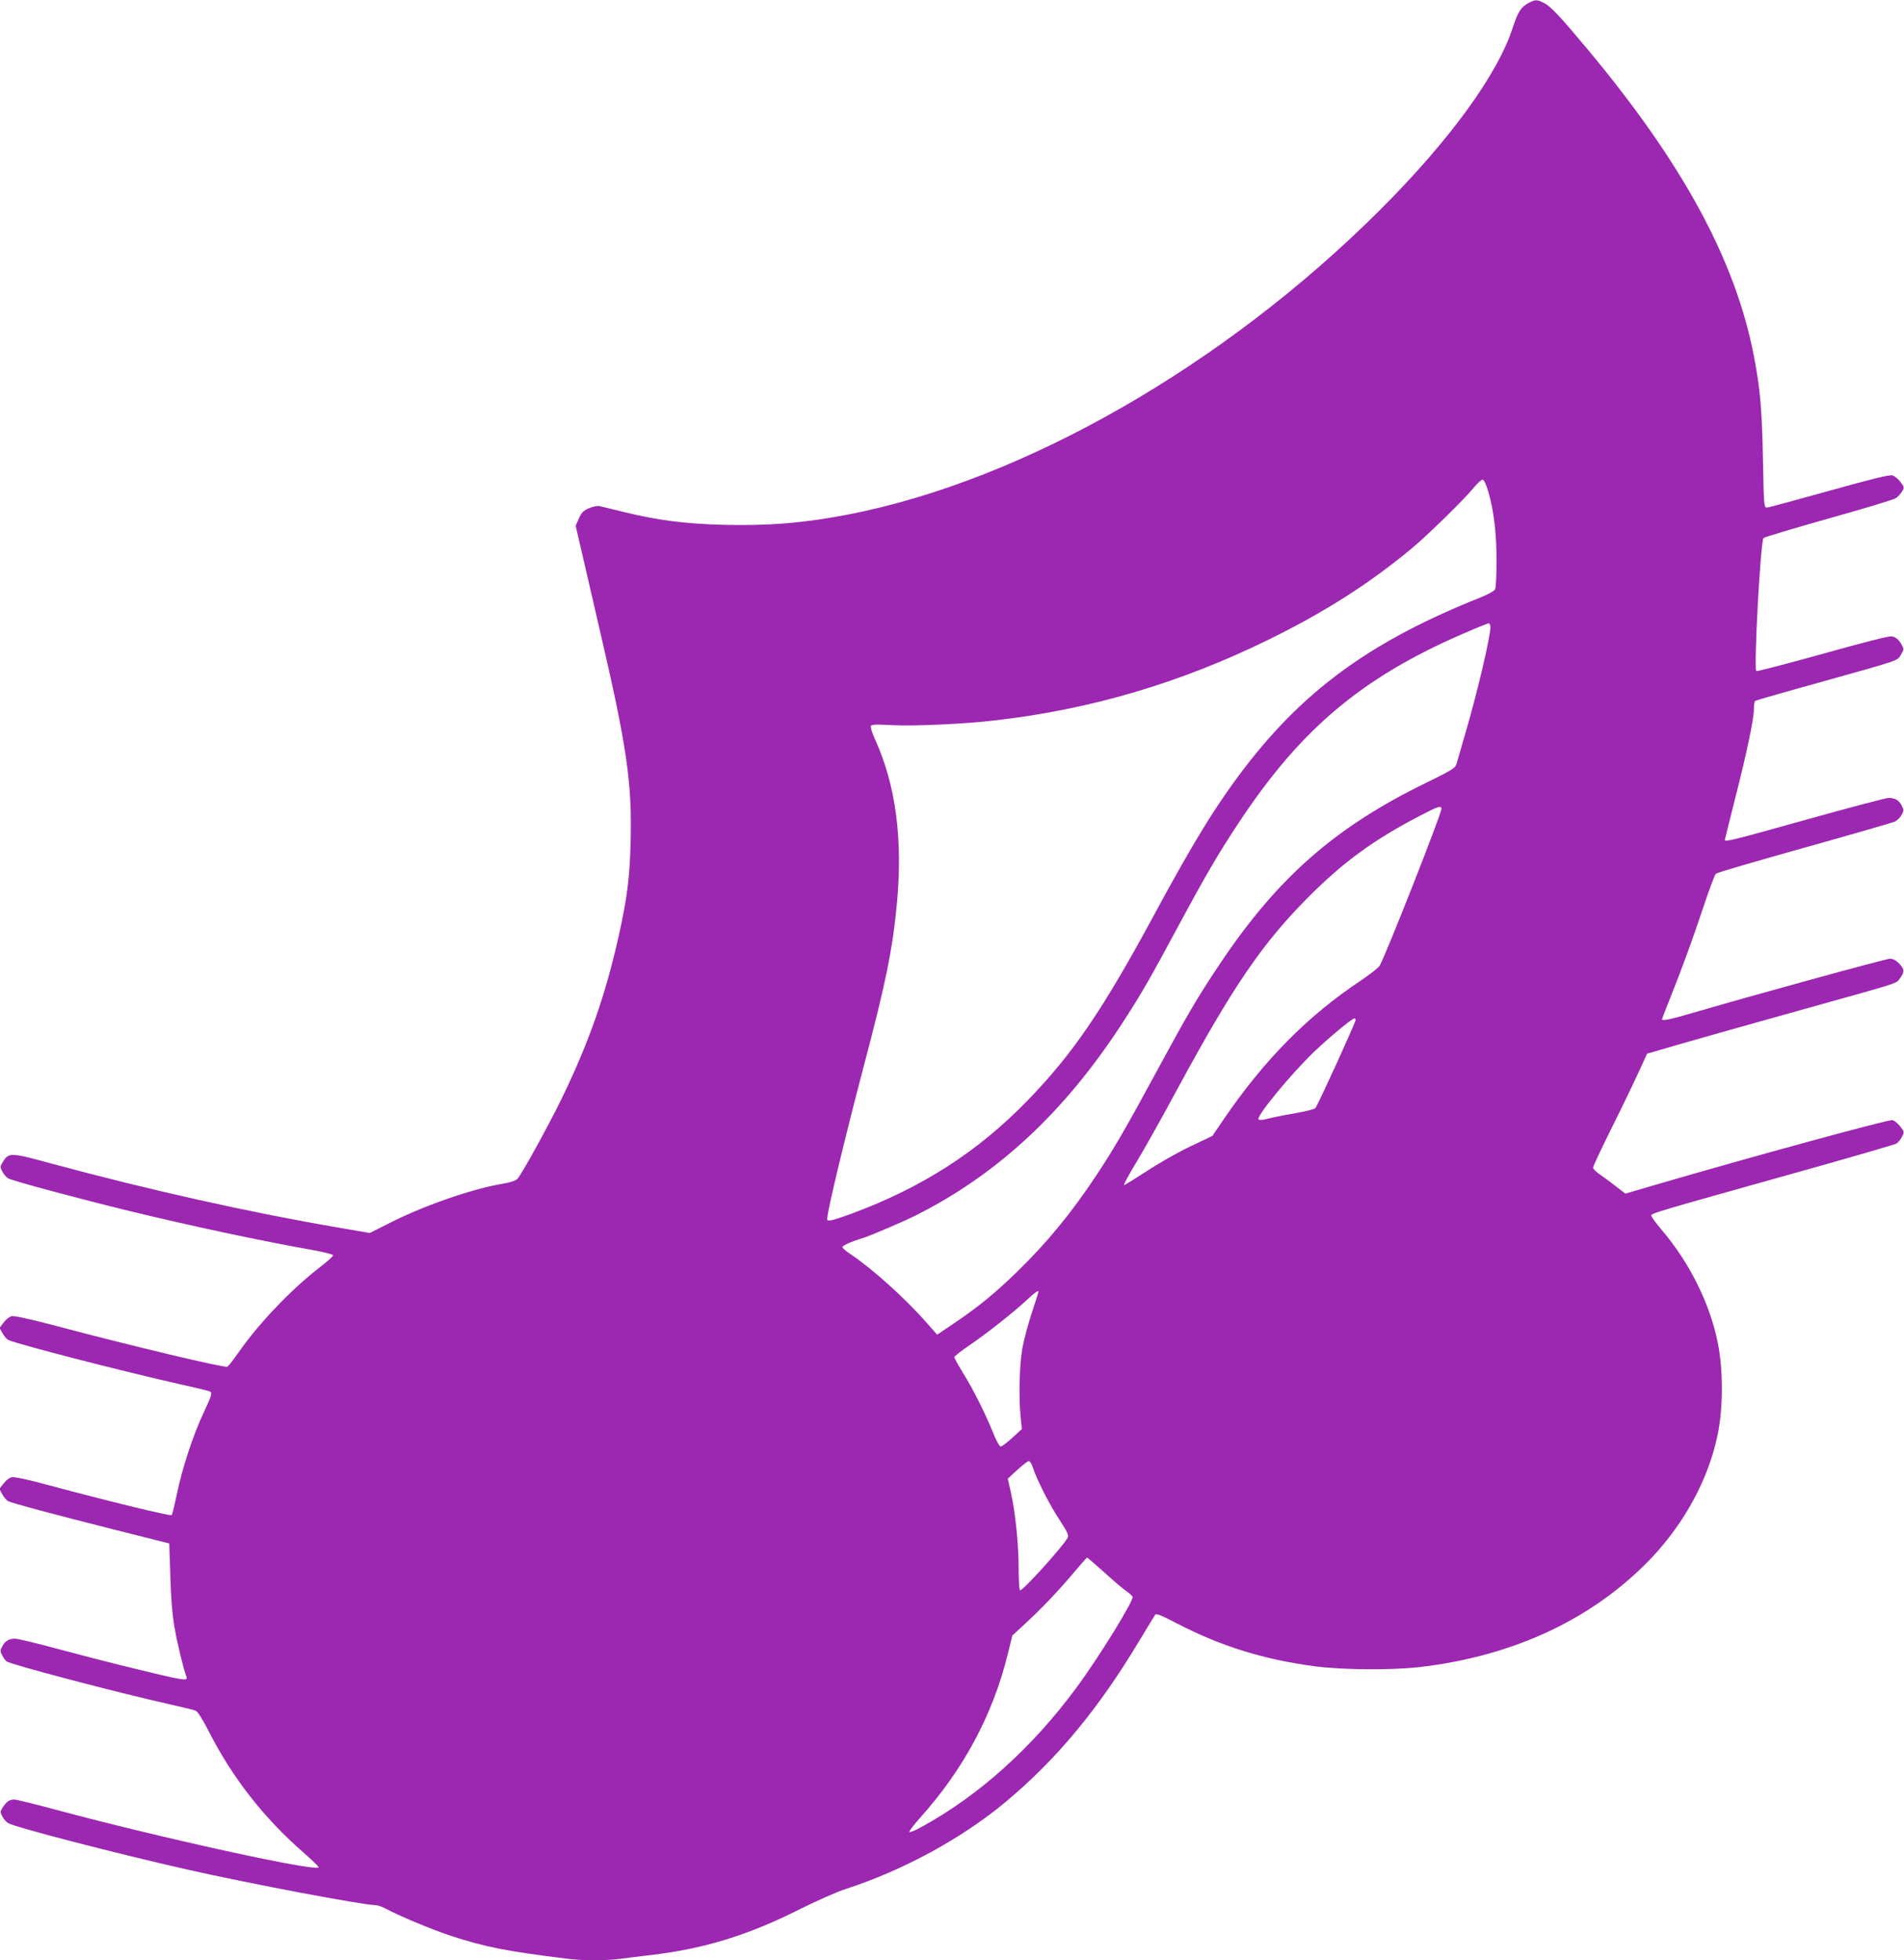 <?xml version="1.0" standalone="no"?>
<!DOCTYPE svg PUBLIC "-//W3C//DTD SVG 20010904//EN"
 "http://www.w3.org/TR/2001/REC-SVG-20010904/DTD/svg10.dtd">
<svg version="1.0" xmlns="http://www.w3.org/2000/svg"
 width="1243pt" height="1280pt" viewBox="0 0 1243 1280"
 preserveAspectRatio="xMidYMid meet">
<g transform="translate(0,1280) scale(0.1,-0.1)"
fill="#9c27b0" stroke="none">
<path d="M9978 12780 c-48 -26 -69 -58 -102 -160 -98 -305 -414 -739 -866
-1190 -1017 -1016 -2328 -1767 -3470 -1989 -287 -56 -524 -75 -815 -68 -251 7
-422 28 -645 82 -80 20 -155 38 -168 41 -12 2 -43 -4 -68 -15 -36 -16 -49 -29
-65 -67 l-21 -47 41 -176 c22 -97 72 -313 111 -481 183 -785 217 -1018 207
-1409 -6 -232 -23 -366 -77 -609 -87 -389 -193 -692 -369 -1057 -87 -179 -263
-499 -292 -531 -13 -14 -43 -24 -96 -33 -199 -34 -500 -137 -728 -251 l-141
-71 -209 36 c-572 98 -1224 243 -1875 419 -259 71 -273 71 -310 11 -20 -32
-20 -36 -5 -64 8 -17 25 -37 38 -45 24 -15 429 -124 762 -206 430 -105 877
-200 1230 -263 72 -13 130 -28 130 -34 0 -6 -40 -42 -90 -80 -187 -145 -399
-368 -530 -557 -33 -47 -65 -88 -71 -90 -21 -8 -616 133 -1116 266 -172 45
-276 68 -292 64 -14 -3 -37 -22 -52 -41 l-27 -36 19 -34 c10 -18 27 -38 38
-44 48 -25 734 -202 1110 -287 109 -24 203 -47 207 -50 16 -9 10 -29 -42 -139
-68 -144 -142 -370 -174 -530 -15 -71 -30 -134 -34 -138 -8 -8 -411 90 -798
194 -147 40 -231 57 -248 53 -14 -3 -38 -22 -52 -41 l-27 -35 19 -35 c10 -19
28 -39 38 -45 26 -13 274 -80 702 -188 l350 -88 7 -214 c4 -147 13 -250 27
-333 19 -108 59 -272 76 -317 15 -39 13 -39 -440 72 -93 23 -277 71 -408 106
-131 35 -251 64 -268 64 -41 0 -66 -15 -84 -50 -14 -26 -14 -33 -1 -58 8 -16
21 -34 29 -40 24 -20 731 -206 1072 -282 77 -17 150 -35 162 -40 14 -6 44 -53
87 -137 154 -302 359 -564 618 -790 54 -47 98 -90 98 -95 0 -35 -1035 192
-1718 376 -134 36 -255 66 -270 66 -31 -1 -50 -14 -75 -53 -16 -25 -16 -30 -2
-57 8 -16 25 -36 38 -44 40 -26 708 -199 1177 -305 407 -92 1144 -231 1224
-231 12 0 39 -10 61 -21 88 -48 307 -139 425 -178 226 -74 367 -102 766 -151
103 -13 249 -13 344 0 41 5 133 17 204 25 344 41 631 129 966 298 108 54 243
114 302 133 374 121 759 331 1043 568 335 280 607 608 875 1056 51 85 97 160
102 167 7 9 44 -6 141 -57 287 -149 569 -237 907 -281 181 -23 500 -25 680 -4
616 72 1134 316 1512 713 218 231 374 520 432 807 36 177 36 422 0 599 -52
257 -186 525 -368 738 -36 43 -66 83 -66 91 0 15 29 23 974 288 335 94 618
176 627 182 10 6 26 26 35 43 17 32 17 33 -10 68 -15 20 -38 39 -52 42 -23 6
-937 -244 -1566 -428 l-177 -52 -58 45 c-32 25 -79 60 -105 78 -27 17 -48 39
-48 47 0 8 51 117 113 242 63 125 142 289 177 365 l63 137 66 19 c158 47 589
169 991 281 613 171 565 155 596 195 29 39 27 60 -13 99 -16 16 -37 26 -55 26
-25 0 -914 -244 -1295 -356 -139 -41 -193 -52 -193 -39 0 2 23 62 51 132 77
192 144 375 220 602 37 113 74 210 81 216 7 7 267 83 578 170 311 87 577 164
592 171 15 8 35 28 43 44 14 27 14 33 0 60 -18 35 -43 50 -85 50 -17 0 -256
-63 -531 -140 -456 -128 -539 -149 -539 -136 0 3 29 119 64 258 79 310 126
533 126 598 0 27 4 51 9 54 5 3 195 58 423 121 529 148 503 139 528 180 18 29
19 38 9 57 -19 38 -40 57 -68 63 -17 3 -173 -36 -451 -114 -234 -65 -429 -116
-434 -113 -18 10 27 849 47 869 6 6 199 64 427 128 228 64 425 123 438 133 13
9 31 29 40 44 15 25 14 28 -12 62 -15 20 -39 39 -53 42 -18 5 -145 -26 -412
-101 -212 -59 -395 -109 -406 -109 -19 -1 -20 7 -26 324 -7 330 -18 453 -60
670 -121 623 -464 1255 -1088 2002 -177 212 -237 276 -282 299 -47 23 -54 23
-101 -1z m-261 -3193 c36 -126 53 -270 53 -451 0 -92 -4 -175 -10 -185 -5 -10
-47 -33 -92 -51 -804 -320 -1269 -687 -1715 -1355 -107 -160 -243 -393 -411
-705 -343 -635 -536 -919 -836 -1228 -324 -334 -690 -568 -1150 -738 -119 -44
-156 -52 -156 -35 0 50 112 516 238 996 143 540 189 764 217 1063 40 420 -7
775 -141 1071 -19 41 -32 81 -29 89 4 12 28 13 138 7 145 -7 469 7 672 31 628
72 1212 245 1790 529 364 179 652 363 925 589 106 87 355 331 412 403 24 29
50 52 58 51 9 -2 23 -33 37 -81z m13 -881 c0 -65 -88 -440 -167 -706 -25 -85
-49 -169 -54 -187 -9 -29 -25 -39 -202 -126 -591 -288 -968 -619 -1344 -1182
-146 -218 -208 -324 -428 -730 -186 -344 -266 -481 -378 -650 -166 -250 -322
-439 -518 -630 -144 -140 -249 -226 -407 -333 l-114 -77 -66 75 c-142 163
-362 360 -504 454 -26 17 -48 36 -48 43 0 10 59 37 130 58 47 14 264 107 345
147 547 275 989 689 1373 1290 109 169 167 271 332 578 197 366 273 496 415
710 400 602 797 936 1454 1221 86 38 162 68 169 69 6 0 12 -11 12 -24z m-320
-1188 c0 -32 -353 -930 -403 -1024 -7 -12 -63 -56 -125 -98 -347 -231 -630
-518 -895 -907 l-72 -106 -145 -69 c-80 -38 -208 -111 -285 -162 -77 -50 -143
-91 -147 -90 -4 2 34 73 86 158 51 85 171 299 265 474 360 665 552 947 856
1252 227 227 423 370 720 525 123 64 145 72 145 47z m-560 -1378 c0 -16 -250
-564 -263 -576 -7 -7 -66 -21 -132 -33 -66 -11 -145 -27 -175 -35 -32 -9 -59
-11 -64 -6 -19 18 218 305 370 449 97 92 241 211 255 211 5 0 9 -4 9 -10z
m-2070 -1775 c0 -3 -20 -64 -44 -137 -24 -73 -52 -178 -62 -233 -19 -109 -24
-317 -11 -448 l8 -78 -62 -57 c-34 -31 -68 -57 -76 -57 -8 0 -29 37 -52 95
-50 124 -129 281 -197 390 -30 49 -54 93 -54 99 0 5 46 41 103 80 114 78 281
210 372 294 55 51 75 65 75 52z m-39 -1142 c24 -78 110 -247 174 -344 54 -83
63 -103 55 -120 -31 -57 -297 -352 -311 -343 -5 3 -9 67 -9 142 0 159 -21 362
-50 494 l-21 93 63 58 c34 31 68 57 75 57 6 0 17 -17 24 -37z m465 -687 c57
-52 122 -108 144 -123 22 -15 41 -33 44 -39 9 -24 -219 -394 -366 -593 -289
-392 -637 -705 -1010 -909 -42 -24 -79 -39 -82 -34 -2 4 29 46 71 93 285 318
475 673 573 1072 l29 118 78 72 c110 101 220 216 320 335 47 56 88 102 90 102
2 0 51 -43 109 -94z"/>
</g>
</svg>
